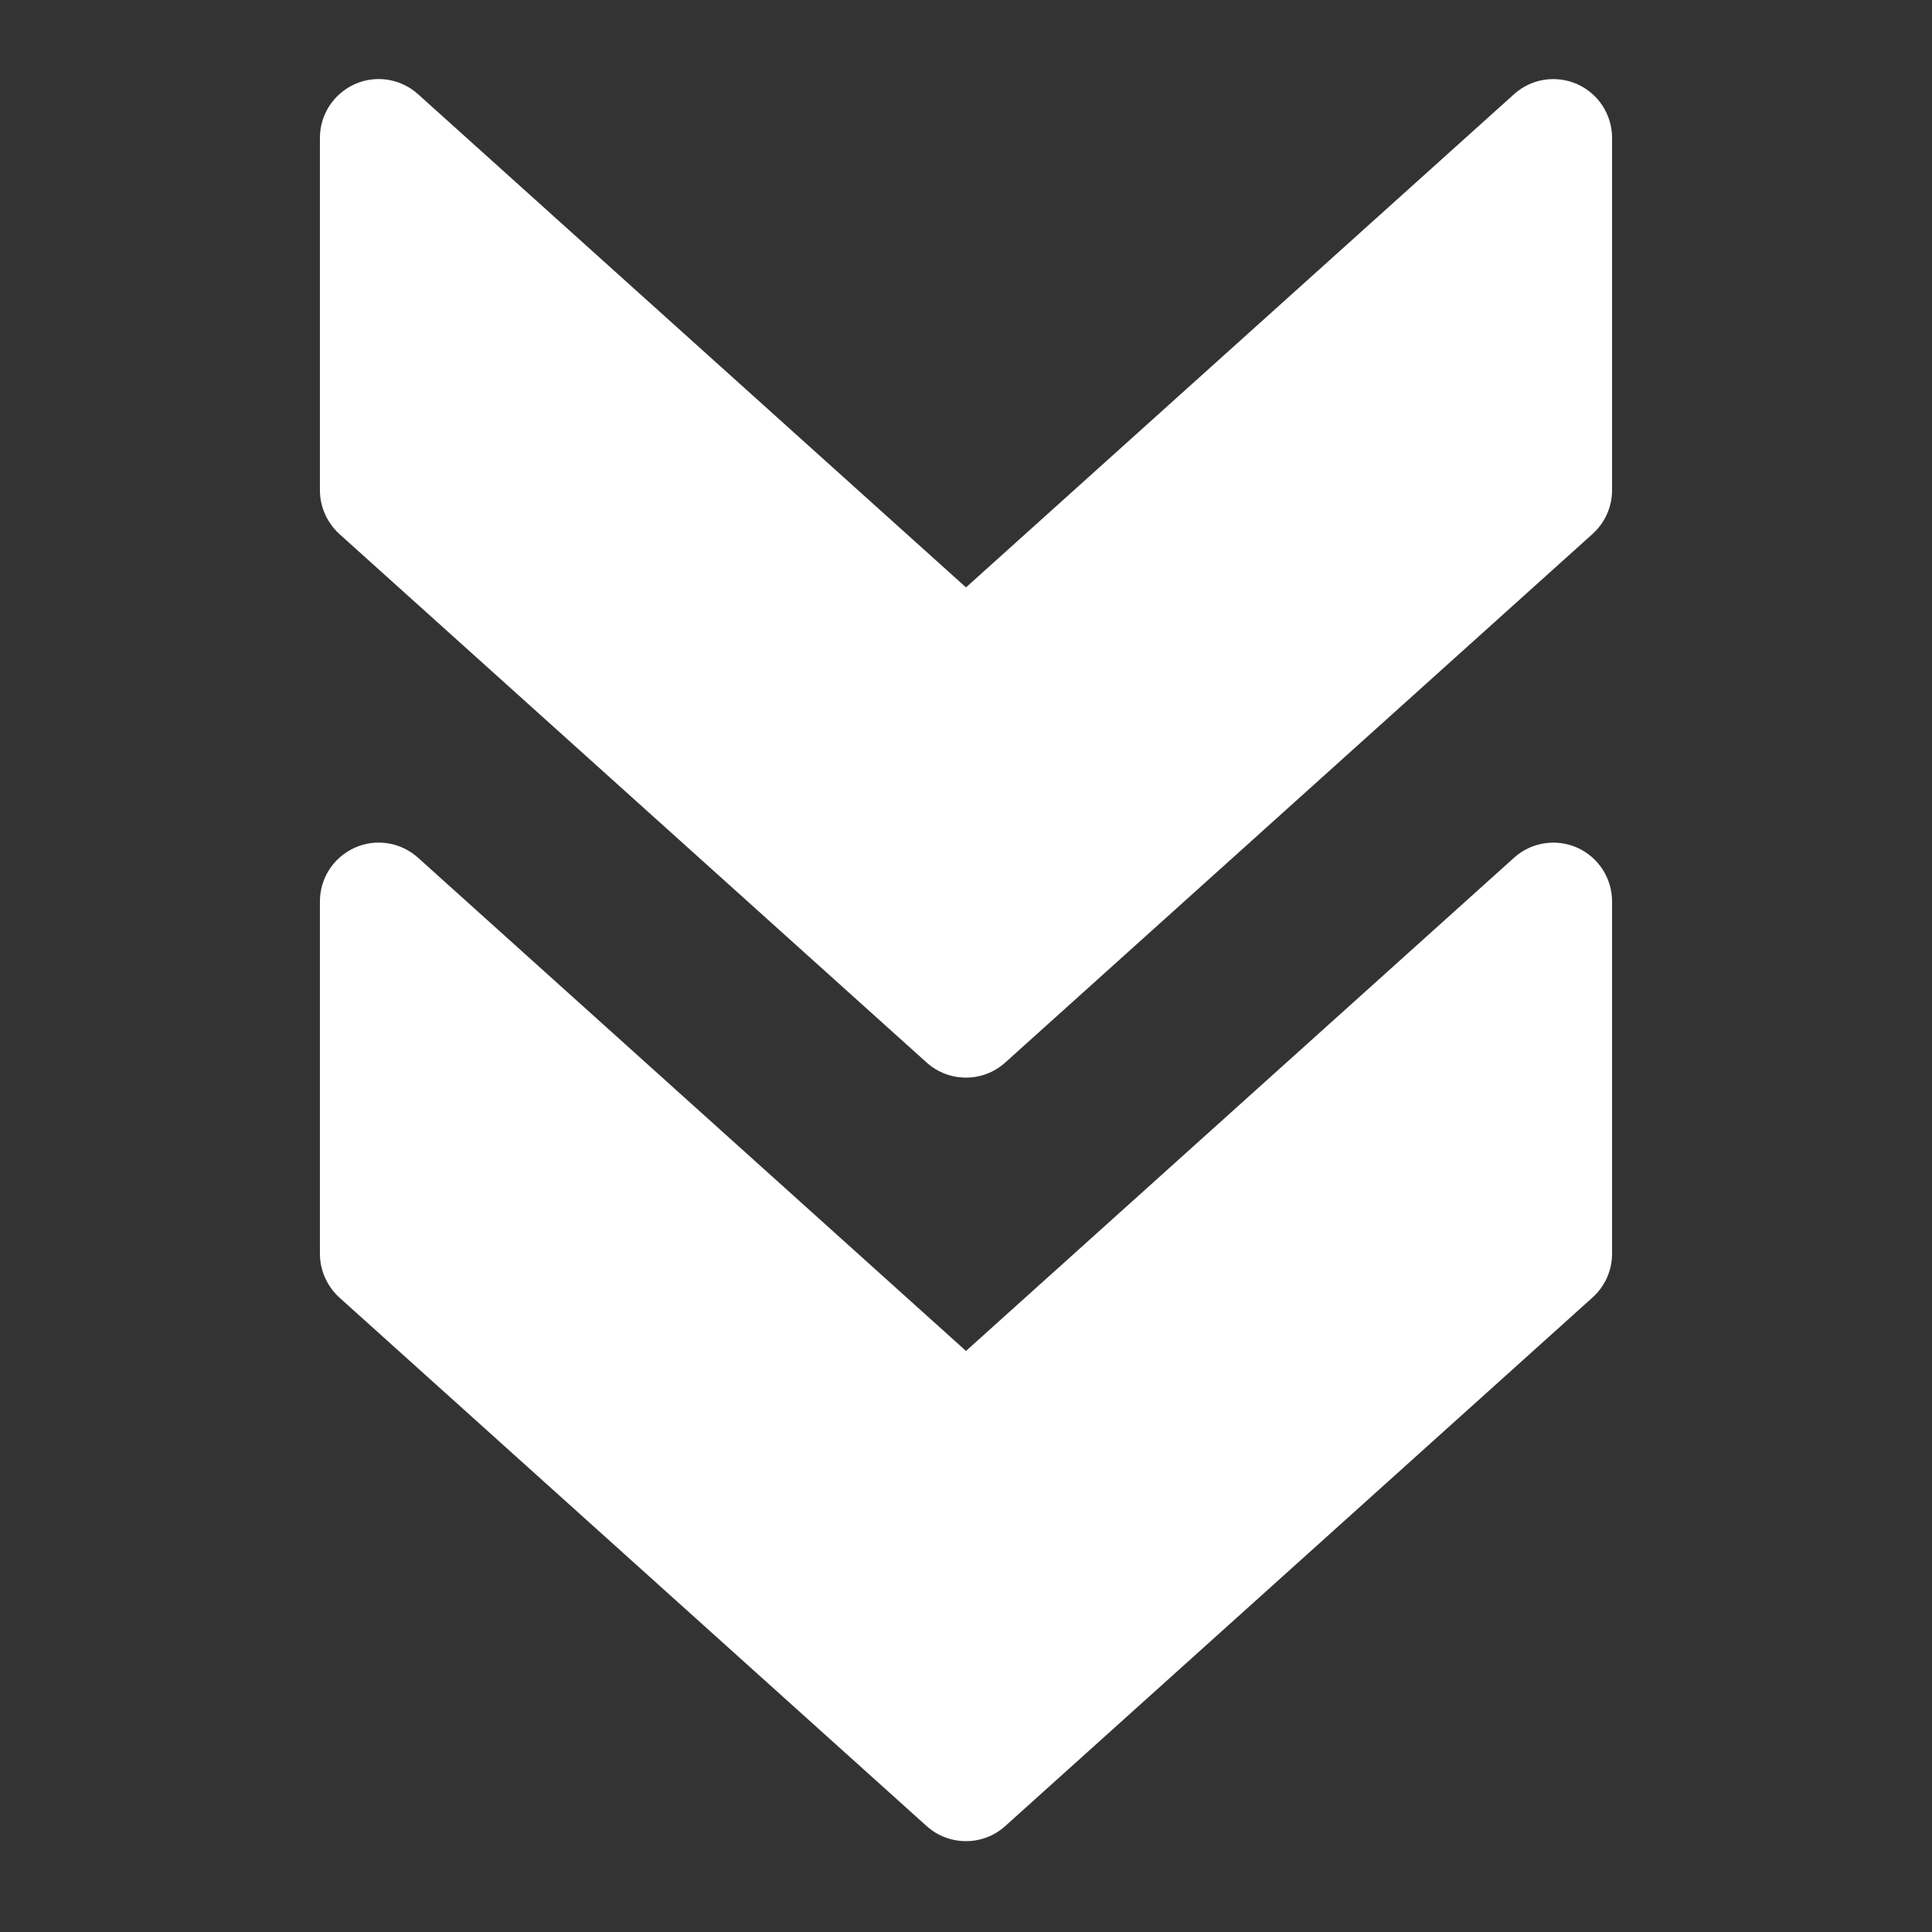 <?xml version="1.0"?>
<svg xmlns="http://www.w3.org/2000/svg" xmlns:xlink="http://www.w3.org/1999/xlink" width="1000" zoomAndPan="magnify" viewBox="0 0 750 750" height="1000" preserveAspectRatio="xMidYMid meet" version="1.0">
  <rect x="0" y="0" width="750" height="750" fill="#333333" stroke="none"/>
  <defs>
    <clipPath id="dc5b533ba4">
      <path d="M 124 30.711 L 626 30.711 L 626 419 L 124 419 Z M 124 30.711 " clip-rule="nonzero"/>
    </clipPath>
  </defs>
  <path fill="#ffffff" d="M 390.227 708.883 L 618.23 503.68 C 623.062 499.305 625.801 493.191 625.801 486.719 L 625.801 349.914 C 625.801 340.934 620.512 332.77 612.301 329.074 C 604.047 325.43 594.426 326.934 587.77 332.953 L 374.996 524.43 L 162.27 332.953 C 155.566 326.934 145.945 325.383 137.734 329.074 C 129.48 332.77 124.191 340.934 124.191 349.914 L 124.191 486.719 C 124.191 493.191 126.973 499.305 131.715 503.68 L 359.719 708.883 C 368.383 716.68 381.609 716.68 390.227 708.883 Z M 390.227 708.883 " fill-opacity="1" fill-rule="nonzero"/>
  <g clip-path="url(#dc5b533ba4)">
    <path fill="#ffffff" d="M 390.227 412.48 L 618.23 207.277 C 623.062 202.898 625.801 196.789 625.801 190.312 L 625.801 53.512 C 625.801 44.527 620.512 36.363 612.301 32.672 C 604.047 29.023 594.426 30.527 587.77 36.547 L 374.996 228.023 L 162.27 36.547 C 155.566 30.527 145.945 28.977 137.734 32.672 C 129.48 36.363 124.191 44.527 124.191 53.512 L 124.191 190.312 C 124.191 196.789 126.973 202.898 131.715 207.277 L 359.719 412.48 C 368.383 420.277 381.609 420.277 390.227 412.48 Z M 390.227 412.48 " fill-opacity="1" fill-rule="nonzero"/>
  </g>
</svg>
